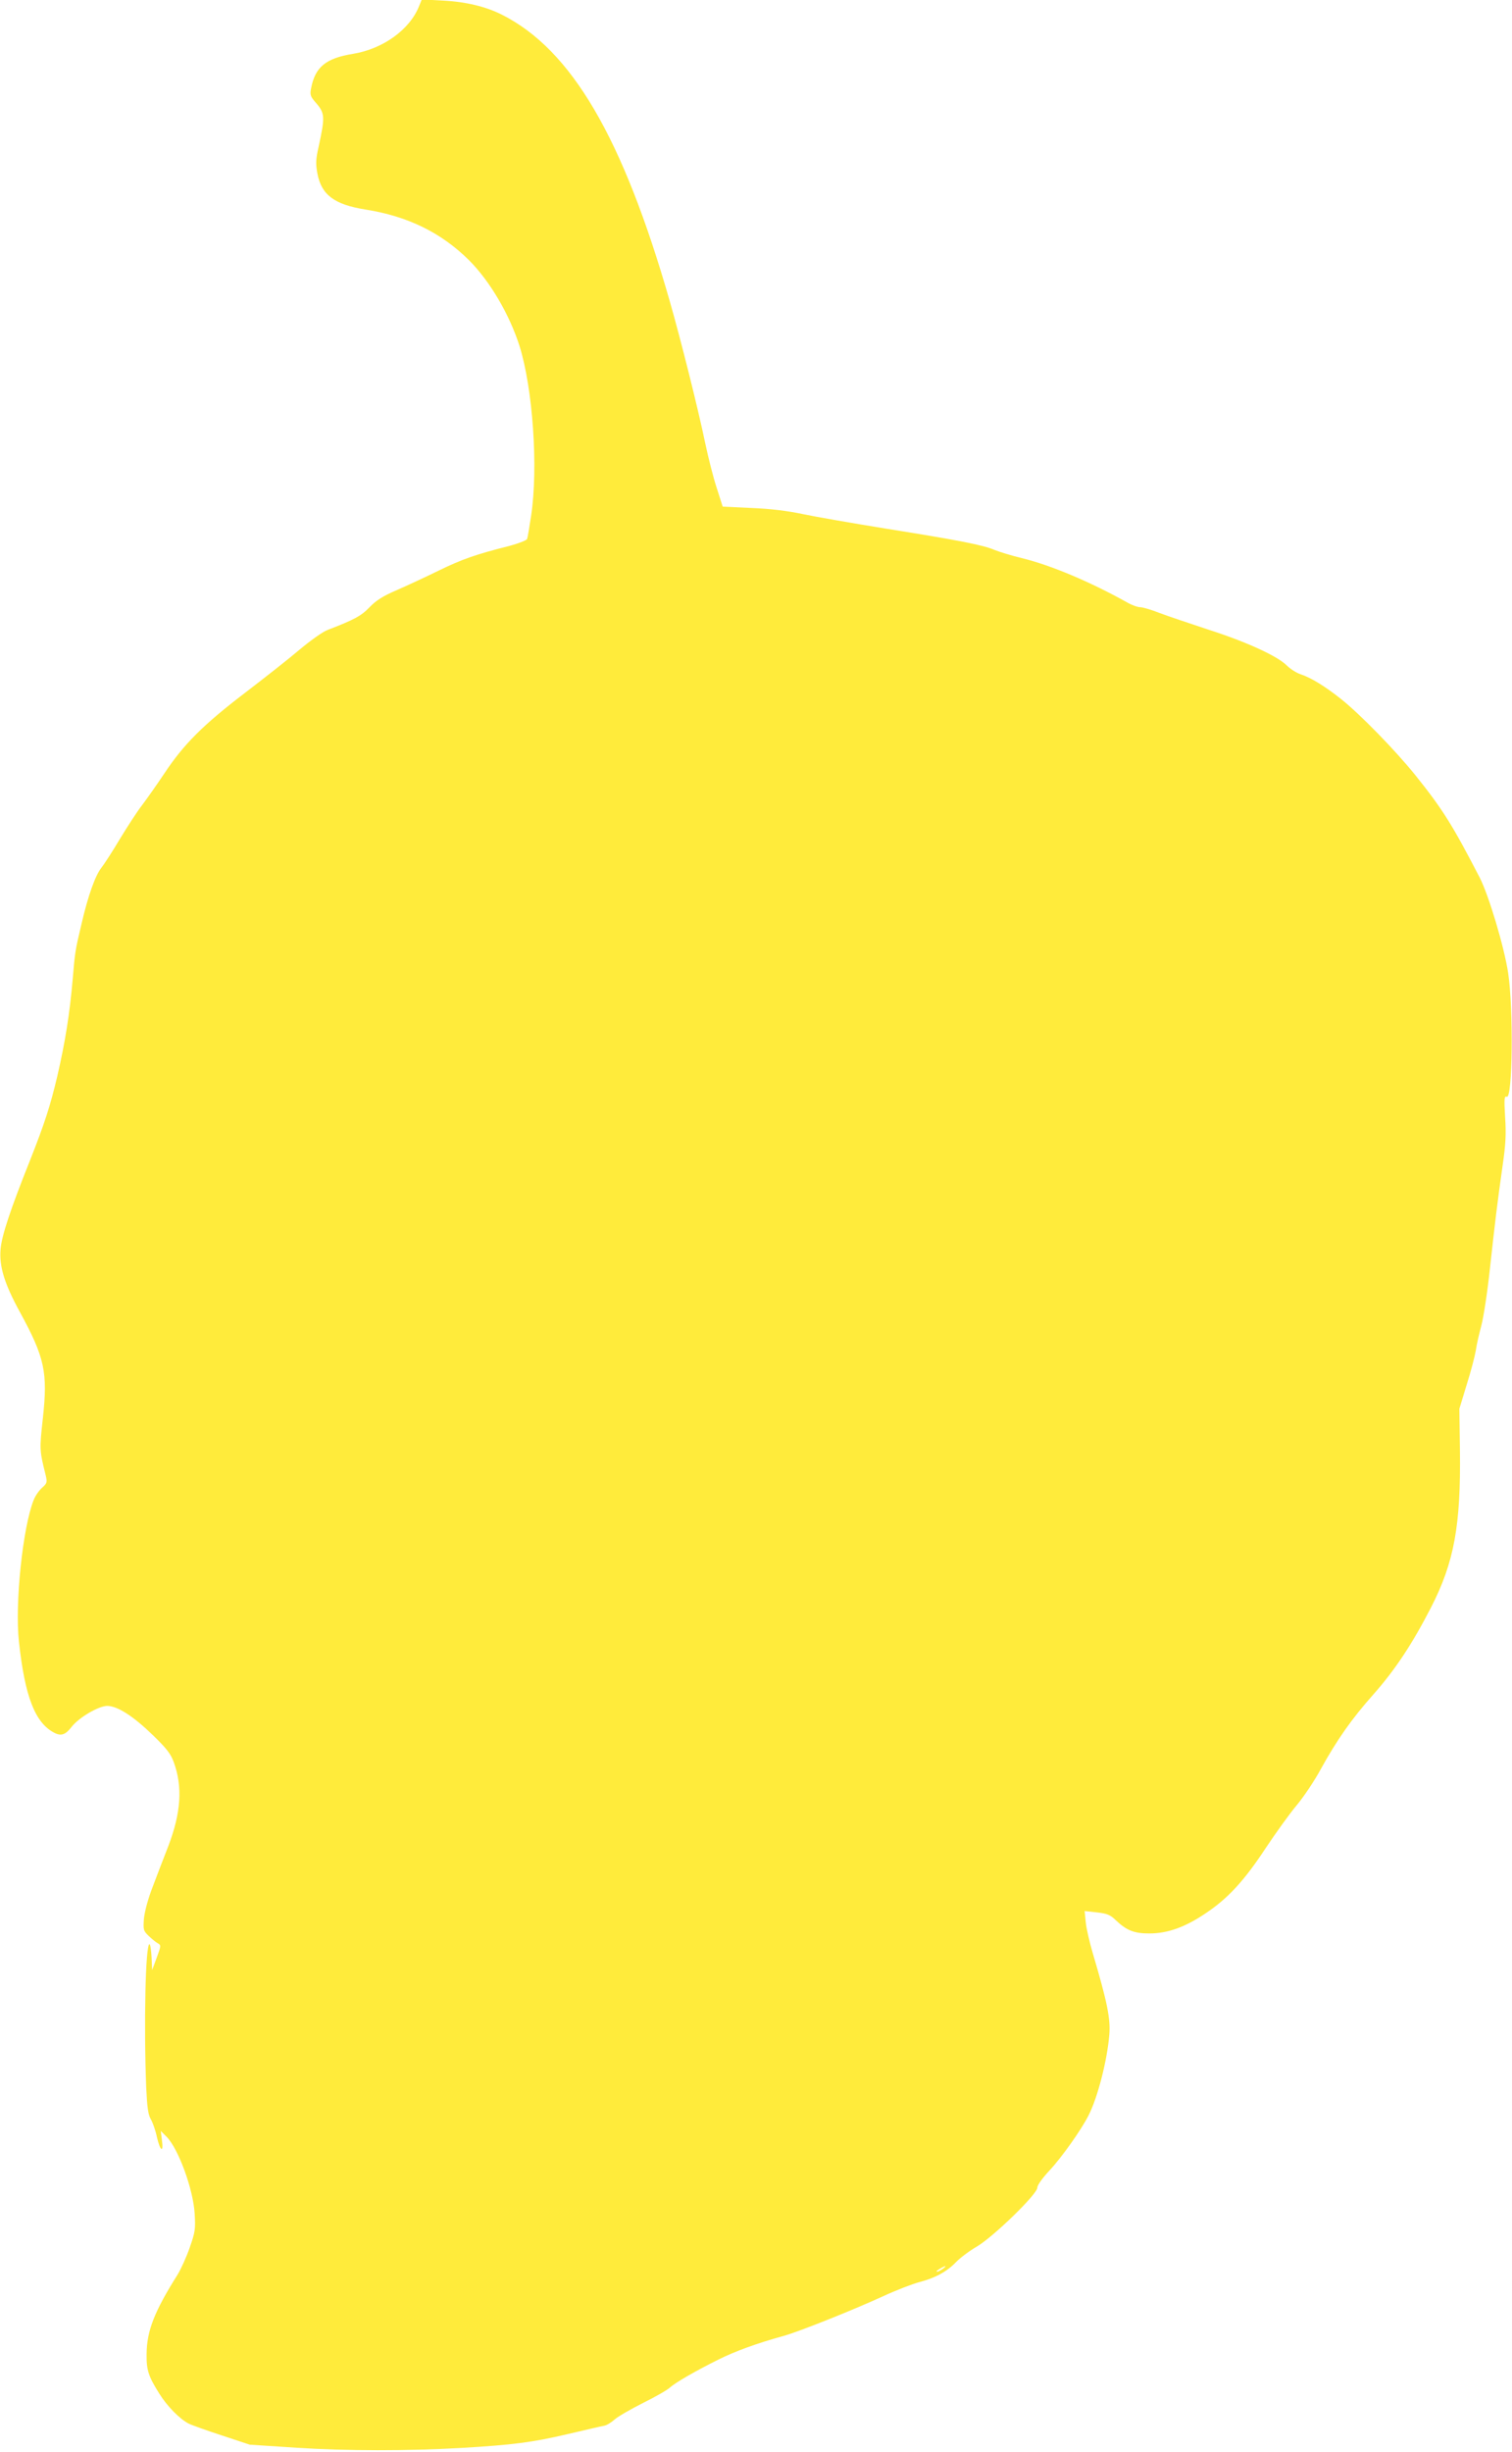 <?xml version="1.0" standalone="no"?>
<!DOCTYPE svg PUBLIC "-//W3C//DTD SVG 20010904//EN"
 "http://www.w3.org/TR/2001/REC-SVG-20010904/DTD/svg10.dtd">
<svg version="1.0" xmlns="http://www.w3.org/2000/svg"
 width="790pt" height="1280pt" viewBox="0 0 790 1280"
 preserveAspectRatio="xMidYMid meet">
<g transform="translate(0,1280) scale(0.1,-0.1)"
fill="#ffeb3b" stroke="none">
<path d="M2190 12769 c-48 -123 -188 -224 -345 -250 -143 -23 -199 -69 -220
-182 -6 -32 -3 -41 24 -72 49 -56 50 -73 16 -230 -15 -66 -16 -89 -7 -139 21
-114 89 -164 252 -190 221 -35 396 -121 541 -265 108 -108 210 -281 263 -446
70 -222 99 -636 61 -888 -9 -59 -18 -114 -21 -121 -3 -7 -44 -23 -92 -36 -176
-44 -251 -71 -368 -128 -65 -32 -164 -78 -219 -102 -77 -33 -110 -55 -145 -91
-43 -45 -81 -65 -219 -118 -24 -9 -89 -55 -145 -102 -55 -47 -185 -149 -287
-227 -216 -165 -318 -266 -419 -418 -40 -60 -93 -135 -118 -168 -25 -32 -76
-111 -115 -175 -38 -64 -82 -132 -97 -151 -32 -40 -70 -146 -104 -293 -33
-139 -34 -145 -46 -287 -16 -185 -39 -328 -81 -510 -37 -156 -66 -245 -141
-435 -104 -260 -149 -396 -155 -466 -8 -90 20 -181 101 -329 130 -238 146
-314 120 -554 -18 -163 -18 -167 15 -299 8 -35 7 -41 -19 -64 -16 -14 -36 -43
-44 -64 -57 -142 -99 -542 -77 -740 31 -286 84 -423 184 -475 36 -19 59 -11
90 29 38 50 144 112 189 111 54 -2 135 -54 238 -154 71 -69 92 -96 108 -140
47 -129 38 -264 -29 -439 -23 -58 -59 -153 -81 -211 -25 -64 -42 -129 -46
-167 -4 -58 -3 -63 25 -90 16 -15 37 -33 47 -38 18 -10 18 -13 -5 -75 l-24
-65 -3 67 c-2 38 -7 68 -11 68 -21 0 -30 -423 -17 -749 5 -105 10 -141 24
-165 10 -17 25 -59 32 -94 17 -73 36 -84 26 -15 l-6 48 31 -31 c61 -62 138
-272 146 -399 5 -83 3 -97 -26 -180 -17 -49 -46 -112 -63 -140 -121 -192 -161
-293 -162 -415 -1 -84 9 -115 66 -206 41 -66 107 -133 154 -157 16 -8 94 -36
174 -62 l145 -48 245 -16 c263 -17 579 -17 860 -1 271 16 371 29 555 72 94 22
180 42 192 44 13 2 37 17 55 33 18 16 85 54 148 86 63 31 126 67 140 80 30 27
134 87 255 147 84 42 201 85 340 123 82 23 362 135 517 206 69 32 155 65 189
74 85 22 146 55 194 105 22 23 72 60 110 82 86 51 315 273 315 307 0 13 26 49
63 89 63 67 166 212 204 287 48 93 98 288 109 422 7 83 -11 172 -87 428 -16
55 -33 127 -36 159 l-6 59 64 -7 c54 -6 70 -13 99 -41 57 -54 96 -69 175 -69
95 0 186 32 294 105 116 77 202 170 315 342 52 78 124 178 160 221 37 44 94
129 127 190 84 152 161 262 274 389 116 131 204 265 302 455 121 236 156 428
151 822 l-3 215 38 125 c22 69 43 150 48 180 4 30 18 89 29 130 11 41 32 176
45 300 28 255 38 337 66 535 16 109 19 165 13 253 -6 98 -4 112 9 106 30 -11
35 460 7 646 -21 138 -101 404 -148 497 -143 276 -194 358 -337 536 -103 128
-291 321 -390 399 -82 65 -155 110 -210 128 -21 7 -54 28 -72 46 -49 49 -212
124 -413 188 -96 32 -210 70 -252 86 -43 17 -88 30 -101 30 -13 0 -44 11 -68
25 -192 107 -395 193 -549 231 -55 13 -119 33 -144 43 -57 25 -184 50 -566
111 -173 28 -369 62 -435 76 -80 17 -170 28 -270 32 l-149 7 -32 100 c-18 55
-44 159 -59 230 -38 183 -127 538 -186 744 -245 854 -513 1311 -876 1494 -83
42 -188 68 -309 74 l-110 6 -14 -34z m2736 -11814 c-11 -8 -25 -15 -30 -15 -6
1 0 7 14 15 32 19 40 18 16 0z"/>
</g>
</svg>
